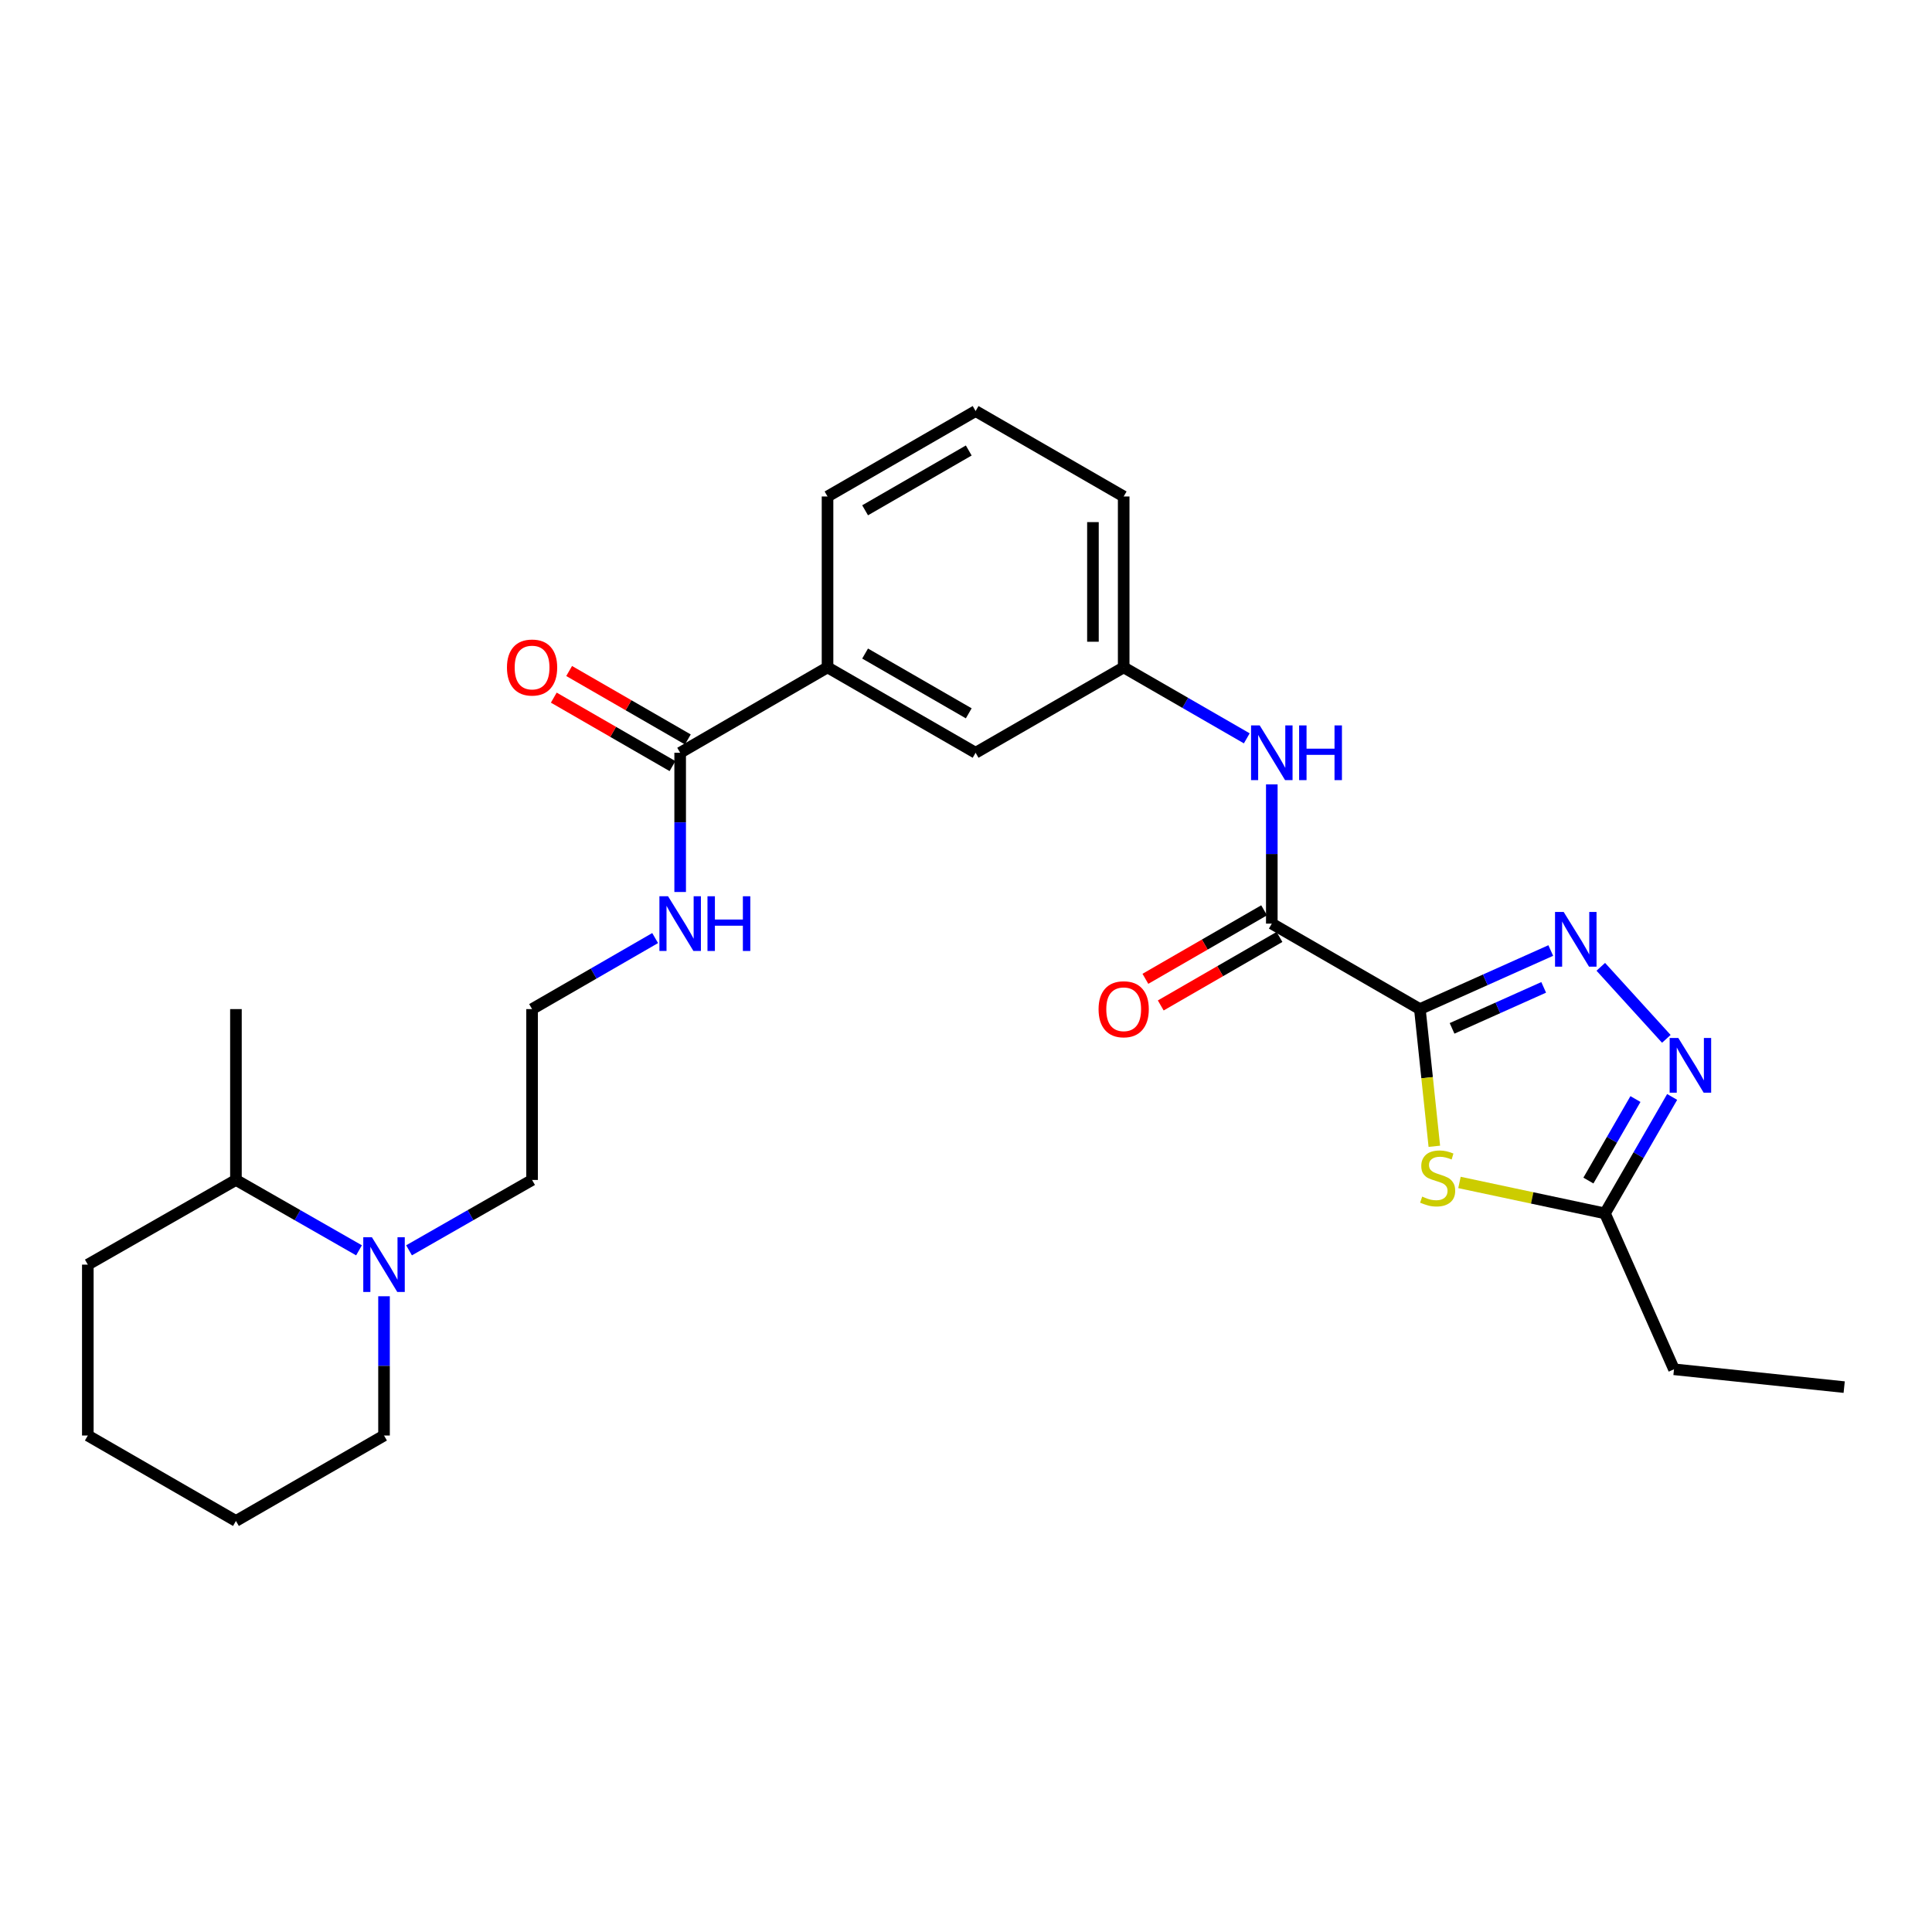 <?xml version='1.0' encoding='iso-8859-1'?>
<svg version='1.1' baseProfile='full'
              xmlns='http://www.w3.org/2000/svg'
                      xmlns:rdkit='http://www.rdkit.org/xml'
                      xmlns:xlink='http://www.w3.org/1999/xlink'
                  xml:space='preserve'
width='1000px' height='1000px' viewBox='0 0 1000 1000'>
<!-- END OF HEADER -->
<rect style='opacity:1.0;fill:#FFFFFF;stroke:none' width='1000' height='1000' x='0' y='0'> </rect>
<path class='bond-0' d='M 734.924,522.305 L 768.798,507.146' style='fill:none;fill-rule:evenodd;stroke:#000000;stroke-width:6px;stroke-linecap:butt;stroke-linejoin:miter;stroke-opacity:1' />
<path class='bond-0' d='M 768.798,507.146 L 802.672,491.986' style='fill:none;fill-rule:evenodd;stroke:#0000FF;stroke-width:6px;stroke-linecap:butt;stroke-linejoin:miter;stroke-opacity:1' />
<path class='bond-0' d='M 751.587,532.282 L 775.299,521.671' style='fill:none;fill-rule:evenodd;stroke:#000000;stroke-width:6px;stroke-linecap:butt;stroke-linejoin:miter;stroke-opacity:1' />
<path class='bond-0' d='M 775.299,521.671 L 799.01,511.059' style='fill:none;fill-rule:evenodd;stroke:#0000FF;stroke-width:6px;stroke-linecap:butt;stroke-linejoin:miter;stroke-opacity:1' />
<path class='bond-1' d='M 734.924,522.305 L 738.666,557.812' style='fill:none;fill-rule:evenodd;stroke:#000000;stroke-width:6px;stroke-linecap:butt;stroke-linejoin:miter;stroke-opacity:1' />
<path class='bond-1' d='M 738.666,557.812 L 742.408,593.318' style='fill:none;fill-rule:evenodd;stroke:#CCCC00;stroke-width:6px;stroke-linecap:butt;stroke-linejoin:miter;stroke-opacity:1' />
<path class='bond-2' d='M 734.924,522.305 L 658.284,478.066' style='fill:none;fill-rule:evenodd;stroke:#000000;stroke-width:6px;stroke-linecap:butt;stroke-linejoin:miter;stroke-opacity:1' />
<path class='bond-3' d='M 828.567,500.42 L 862.489,537.709' style='fill:none;fill-rule:evenodd;stroke:#0000FF;stroke-width:6px;stroke-linecap:butt;stroke-linejoin:miter;stroke-opacity:1' />
<path class='bond-4' d='M 755.421,612.035 L 793.072,620.042' style='fill:none;fill-rule:evenodd;stroke:#CCCC00;stroke-width:6px;stroke-linecap:butt;stroke-linejoin:miter;stroke-opacity:1' />
<path class='bond-4' d='M 793.072,620.042 L 830.722,628.049' style='fill:none;fill-rule:evenodd;stroke:#000000;stroke-width:6px;stroke-linecap:butt;stroke-linejoin:miter;stroke-opacity:1' />
<path class='bond-5' d='M 658.284,478.066 L 658.284,442.035' style='fill:none;fill-rule:evenodd;stroke:#000000;stroke-width:6px;stroke-linecap:butt;stroke-linejoin:miter;stroke-opacity:1' />
<path class='bond-5' d='M 658.284,442.035 L 658.284,406.003' style='fill:none;fill-rule:evenodd;stroke:#0000FF;stroke-width:6px;stroke-linecap:butt;stroke-linejoin:miter;stroke-opacity:1' />
<path class='bond-9' d='M 654.308,471.175 L 623.581,488.905' style='fill:none;fill-rule:evenodd;stroke:#000000;stroke-width:6px;stroke-linecap:butt;stroke-linejoin:miter;stroke-opacity:1' />
<path class='bond-9' d='M 623.581,488.905 L 592.854,506.635' style='fill:none;fill-rule:evenodd;stroke:#FF0000;stroke-width:6px;stroke-linecap:butt;stroke-linejoin:miter;stroke-opacity:1' />
<path class='bond-9' d='M 662.261,484.958 L 631.534,502.688' style='fill:none;fill-rule:evenodd;stroke:#000000;stroke-width:6px;stroke-linecap:butt;stroke-linejoin:miter;stroke-opacity:1' />
<path class='bond-9' d='M 631.534,502.688 L 600.807,520.418' style='fill:none;fill-rule:evenodd;stroke:#FF0000;stroke-width:6px;stroke-linecap:butt;stroke-linejoin:miter;stroke-opacity:1' />
<path class='bond-27' d='M 865.504,567.781 L 848.113,597.915' style='fill:none;fill-rule:evenodd;stroke:#0000FF;stroke-width:6px;stroke-linecap:butt;stroke-linejoin:miter;stroke-opacity:1' />
<path class='bond-27' d='M 848.113,597.915 L 830.722,628.049' style='fill:none;fill-rule:evenodd;stroke:#000000;stroke-width:6px;stroke-linecap:butt;stroke-linejoin:miter;stroke-opacity:1' />
<path class='bond-27' d='M 846.504,568.867 L 834.33,589.961' style='fill:none;fill-rule:evenodd;stroke:#0000FF;stroke-width:6px;stroke-linecap:butt;stroke-linejoin:miter;stroke-opacity:1' />
<path class='bond-27' d='M 834.33,589.961 L 822.157,611.055' style='fill:none;fill-rule:evenodd;stroke:#000000;stroke-width:6px;stroke-linecap:butt;stroke-linejoin:miter;stroke-opacity:1' />
<path class='bond-18' d='M 830.722,628.049 L 866.457,708.747' style='fill:none;fill-rule:evenodd;stroke:#000000;stroke-width:6px;stroke-linecap:butt;stroke-linejoin:miter;stroke-opacity:1' />
<path class='bond-10' d='M 645.332,382.165 L 613.475,363.797' style='fill:none;fill-rule:evenodd;stroke:#0000FF;stroke-width:6px;stroke-linecap:butt;stroke-linejoin:miter;stroke-opacity:1' />
<path class='bond-10' d='M 613.475,363.797 L 581.617,345.429' style='fill:none;fill-rule:evenodd;stroke:#000000;stroke-width:6px;stroke-linecap:butt;stroke-linejoin:miter;stroke-opacity:1' />
<path class='bond-6' d='M 211.717,647.166 L 243.559,628.952' style='fill:none;fill-rule:evenodd;stroke:#0000FF;stroke-width:6px;stroke-linecap:butt;stroke-linejoin:miter;stroke-opacity:1' />
<path class='bond-6' d='M 243.559,628.952 L 275.402,610.739' style='fill:none;fill-rule:evenodd;stroke:#000000;stroke-width:6px;stroke-linecap:butt;stroke-linejoin:miter;stroke-opacity:1' />
<path class='bond-13' d='M 185.823,647.167 L 153.972,628.953' style='fill:none;fill-rule:evenodd;stroke:#0000FF;stroke-width:6px;stroke-linecap:butt;stroke-linejoin:miter;stroke-opacity:1' />
<path class='bond-13' d='M 153.972,628.953 L 122.121,610.739' style='fill:none;fill-rule:evenodd;stroke:#000000;stroke-width:6px;stroke-linecap:butt;stroke-linejoin:miter;stroke-opacity:1' />
<path class='bond-17' d='M 198.77,670.942 L 198.77,706.982' style='fill:none;fill-rule:evenodd;stroke:#0000FF;stroke-width:6px;stroke-linecap:butt;stroke-linejoin:miter;stroke-opacity:1' />
<path class='bond-17' d='M 198.77,706.982 L 198.77,743.022' style='fill:none;fill-rule:evenodd;stroke:#000000;stroke-width:6px;stroke-linecap:butt;stroke-linejoin:miter;stroke-opacity:1' />
<path class='bond-7' d='M 352.051,389.632 L 428.328,345.429' style='fill:none;fill-rule:evenodd;stroke:#000000;stroke-width:6px;stroke-linecap:butt;stroke-linejoin:miter;stroke-opacity:1' />
<path class='bond-12' d='M 356.026,382.74 L 325.307,365.025' style='fill:none;fill-rule:evenodd;stroke:#000000;stroke-width:6px;stroke-linecap:butt;stroke-linejoin:miter;stroke-opacity:1' />
<path class='bond-12' d='M 325.307,365.025 L 294.589,347.309' style='fill:none;fill-rule:evenodd;stroke:#FF0000;stroke-width:6px;stroke-linecap:butt;stroke-linejoin:miter;stroke-opacity:1' />
<path class='bond-12' d='M 348.076,396.525 L 317.357,378.81' style='fill:none;fill-rule:evenodd;stroke:#000000;stroke-width:6px;stroke-linecap:butt;stroke-linejoin:miter;stroke-opacity:1' />
<path class='bond-12' d='M 317.357,378.81 L 286.639,361.094' style='fill:none;fill-rule:evenodd;stroke:#FF0000;stroke-width:6px;stroke-linecap:butt;stroke-linejoin:miter;stroke-opacity:1' />
<path class='bond-14' d='M 352.051,389.632 L 352.051,425.664' style='fill:none;fill-rule:evenodd;stroke:#000000;stroke-width:6px;stroke-linecap:butt;stroke-linejoin:miter;stroke-opacity:1' />
<path class='bond-14' d='M 352.051,425.664 L 352.051,461.695' style='fill:none;fill-rule:evenodd;stroke:#0000FF;stroke-width:6px;stroke-linecap:butt;stroke-linejoin:miter;stroke-opacity:1' />
<path class='bond-8' d='M 428.328,345.429 L 504.968,389.632' style='fill:none;fill-rule:evenodd;stroke:#000000;stroke-width:6px;stroke-linecap:butt;stroke-linejoin:miter;stroke-opacity:1' />
<path class='bond-8' d='M 447.775,338.275 L 501.423,369.217' style='fill:none;fill-rule:evenodd;stroke:#000000;stroke-width:6px;stroke-linecap:butt;stroke-linejoin:miter;stroke-opacity:1' />
<path class='bond-28' d='M 428.328,345.429 L 428.328,256.978' style='fill:none;fill-rule:evenodd;stroke:#000000;stroke-width:6px;stroke-linecap:butt;stroke-linejoin:miter;stroke-opacity:1' />
<path class='bond-11' d='M 581.617,345.429 L 504.968,389.632' style='fill:none;fill-rule:evenodd;stroke:#000000;stroke-width:6px;stroke-linecap:butt;stroke-linejoin:miter;stroke-opacity:1' />
<path class='bond-21' d='M 581.617,345.429 L 581.617,256.978' style='fill:none;fill-rule:evenodd;stroke:#000000;stroke-width:6px;stroke-linecap:butt;stroke-linejoin:miter;stroke-opacity:1' />
<path class='bond-21' d='M 565.704,332.161 L 565.704,270.245' style='fill:none;fill-rule:evenodd;stroke:#000000;stroke-width:6px;stroke-linecap:butt;stroke-linejoin:miter;stroke-opacity:1' />
<path class='bond-22' d='M 122.121,610.739 L 122.121,522.305' style='fill:none;fill-rule:evenodd;stroke:#000000;stroke-width:6px;stroke-linecap:butt;stroke-linejoin:miter;stroke-opacity:1' />
<path class='bond-23' d='M 122.121,610.739 L 45.455,654.571' style='fill:none;fill-rule:evenodd;stroke:#000000;stroke-width:6px;stroke-linecap:butt;stroke-linejoin:miter;stroke-opacity:1' />
<path class='bond-16' d='M 339.098,485.542 L 307.25,503.924' style='fill:none;fill-rule:evenodd;stroke:#0000FF;stroke-width:6px;stroke-linecap:butt;stroke-linejoin:miter;stroke-opacity:1' />
<path class='bond-16' d='M 307.25,503.924 L 275.402,522.305' style='fill:none;fill-rule:evenodd;stroke:#000000;stroke-width:6px;stroke-linecap:butt;stroke-linejoin:miter;stroke-opacity:1' />
<path class='bond-15' d='M 275.402,610.739 L 275.402,522.305' style='fill:none;fill-rule:evenodd;stroke:#000000;stroke-width:6px;stroke-linecap:butt;stroke-linejoin:miter;stroke-opacity:1' />
<path class='bond-25' d='M 198.77,743.022 L 122.121,787.244' style='fill:none;fill-rule:evenodd;stroke:#000000;stroke-width:6px;stroke-linecap:butt;stroke-linejoin:miter;stroke-opacity:1' />
<path class='bond-24' d='M 866.457,708.747 L 954.545,717.968' style='fill:none;fill-rule:evenodd;stroke:#000000;stroke-width:6px;stroke-linecap:butt;stroke-linejoin:miter;stroke-opacity:1' />
<path class='bond-19' d='M 428.328,256.978 L 504.968,212.756' style='fill:none;fill-rule:evenodd;stroke:#000000;stroke-width:6px;stroke-linecap:butt;stroke-linejoin:miter;stroke-opacity:1' />
<path class='bond-19' d='M 447.777,264.128 L 501.425,233.173' style='fill:none;fill-rule:evenodd;stroke:#000000;stroke-width:6px;stroke-linecap:butt;stroke-linejoin:miter;stroke-opacity:1' />
<path class='bond-20' d='M 504.968,212.756 L 581.617,256.978' style='fill:none;fill-rule:evenodd;stroke:#000000;stroke-width:6px;stroke-linecap:butt;stroke-linejoin:miter;stroke-opacity:1' />
<path class='bond-29' d='M 45.455,654.571 L 45.455,743.022' style='fill:none;fill-rule:evenodd;stroke:#000000;stroke-width:6px;stroke-linecap:butt;stroke-linejoin:miter;stroke-opacity:1' />
<path class='bond-26' d='M 122.121,787.244 L 45.455,743.022' style='fill:none;fill-rule:evenodd;stroke:#000000;stroke-width:6px;stroke-linecap:butt;stroke-linejoin:miter;stroke-opacity:1' />
<path  class='atom-1' d='M 809.362 472.031
L 818.642 487.031
Q 819.562 488.511, 821.042 491.191
Q 822.522 493.871, 822.602 494.031
L 822.602 472.031
L 826.362 472.031
L 826.362 500.351
L 822.482 500.351
L 812.522 483.951
Q 811.362 482.031, 810.122 479.831
Q 808.922 477.631, 808.562 476.951
L 808.562 500.351
L 804.882 500.351
L 804.882 472.031
L 809.362 472.031
' fill='#0000FF'/>
<path  class='atom-2' d='M 736.128 619.354
Q 736.448 619.474, 737.768 620.034
Q 739.088 620.594, 740.528 620.954
Q 742.008 621.274, 743.448 621.274
Q 746.128 621.274, 747.688 619.994
Q 749.248 618.674, 749.248 616.394
Q 749.248 614.834, 748.448 613.874
Q 747.688 612.914, 746.488 612.394
Q 745.288 611.874, 743.288 611.274
Q 740.768 610.514, 739.248 609.794
Q 737.768 609.074, 736.688 607.554
Q 735.648 606.034, 735.648 603.474
Q 735.648 599.914, 738.048 597.714
Q 740.488 595.514, 745.288 595.514
Q 748.568 595.514, 752.288 597.074
L 751.368 600.154
Q 747.968 598.754, 745.408 598.754
Q 742.648 598.754, 741.128 599.914
Q 739.608 601.034, 739.648 602.994
Q 739.648 604.514, 740.408 605.434
Q 741.208 606.354, 742.328 606.874
Q 743.488 607.394, 745.408 607.994
Q 747.968 608.794, 749.488 609.594
Q 751.008 610.394, 752.088 612.034
Q 753.208 613.634, 753.208 616.394
Q 753.208 620.314, 750.568 622.434
Q 747.968 624.514, 743.608 624.514
Q 741.088 624.514, 739.168 623.954
Q 737.288 623.434, 735.048 622.514
L 736.128 619.354
' fill='#CCCC00'/>
<path  class='atom-4' d='M 868.692 537.249
L 877.972 552.249
Q 878.892 553.729, 880.372 556.409
Q 881.852 559.089, 881.932 559.249
L 881.932 537.249
L 885.692 537.249
L 885.692 565.569
L 881.812 565.569
L 871.852 549.169
Q 870.692 547.249, 869.452 545.049
Q 868.252 542.849, 867.892 542.169
L 867.892 565.569
L 864.212 565.569
L 864.212 537.249
L 868.692 537.249
' fill='#0000FF'/>
<path  class='atom-6' d='M 652.024 375.472
L 661.304 390.472
Q 662.224 391.952, 663.704 394.632
Q 665.184 397.312, 665.264 397.472
L 665.264 375.472
L 669.024 375.472
L 669.024 403.792
L 665.144 403.792
L 655.184 387.392
Q 654.024 385.472, 652.784 383.272
Q 651.584 381.072, 651.224 380.392
L 651.224 403.792
L 647.544 403.792
L 647.544 375.472
L 652.024 375.472
' fill='#0000FF'/>
<path  class='atom-6' d='M 672.424 375.472
L 676.264 375.472
L 676.264 387.512
L 690.744 387.512
L 690.744 375.472
L 694.584 375.472
L 694.584 403.792
L 690.744 403.792
L 690.744 390.712
L 676.264 390.712
L 676.264 403.792
L 672.424 403.792
L 672.424 375.472
' fill='#0000FF'/>
<path  class='atom-7' d='M 192.51 640.411
L 201.79 655.411
Q 202.71 656.891, 204.19 659.571
Q 205.67 662.251, 205.75 662.411
L 205.75 640.411
L 209.51 640.411
L 209.51 668.731
L 205.63 668.731
L 195.67 652.331
Q 194.51 650.411, 193.27 648.211
Q 192.07 646.011, 191.71 645.331
L 191.71 668.731
L 188.03 668.731
L 188.03 640.411
L 192.51 640.411
' fill='#0000FF'/>
<path  class='atom-10' d='M 568.617 522.385
Q 568.617 515.585, 571.977 511.785
Q 575.337 507.985, 581.617 507.985
Q 587.897 507.985, 591.257 511.785
Q 594.617 515.585, 594.617 522.385
Q 594.617 529.265, 591.217 533.185
Q 587.817 537.065, 581.617 537.065
Q 575.377 537.065, 571.977 533.185
Q 568.617 529.305, 568.617 522.385
M 581.617 533.865
Q 585.937 533.865, 588.257 530.985
Q 590.617 528.065, 590.617 522.385
Q 590.617 516.825, 588.257 514.025
Q 585.937 511.185, 581.617 511.185
Q 577.297 511.185, 574.937 513.985
Q 572.617 516.785, 572.617 522.385
Q 572.617 528.105, 574.937 530.985
Q 577.297 533.865, 581.617 533.865
' fill='#FF0000'/>
<path  class='atom-13' d='M 262.402 345.509
Q 262.402 338.709, 265.762 334.909
Q 269.122 331.109, 275.402 331.109
Q 281.682 331.109, 285.042 334.909
Q 288.402 338.709, 288.402 345.509
Q 288.402 352.389, 285.002 356.309
Q 281.602 360.189, 275.402 360.189
Q 269.162 360.189, 265.762 356.309
Q 262.402 352.429, 262.402 345.509
M 275.402 356.989
Q 279.722 356.989, 282.042 354.109
Q 284.402 351.189, 284.402 345.509
Q 284.402 339.949, 282.042 337.149
Q 279.722 334.309, 275.402 334.309
Q 271.082 334.309, 268.722 337.109
Q 266.402 339.909, 266.402 345.509
Q 266.402 351.229, 268.722 354.109
Q 271.082 356.989, 275.402 356.989
' fill='#FF0000'/>
<path  class='atom-15' d='M 345.791 463.906
L 355.071 478.906
Q 355.991 480.386, 357.471 483.066
Q 358.951 485.746, 359.031 485.906
L 359.031 463.906
L 362.791 463.906
L 362.791 492.226
L 358.911 492.226
L 348.951 475.826
Q 347.791 473.906, 346.551 471.706
Q 345.351 469.506, 344.991 468.826
L 344.991 492.226
L 341.311 492.226
L 341.311 463.906
L 345.791 463.906
' fill='#0000FF'/>
<path  class='atom-15' d='M 366.191 463.906
L 370.031 463.906
L 370.031 475.946
L 384.511 475.946
L 384.511 463.906
L 388.351 463.906
L 388.351 492.226
L 384.511 492.226
L 384.511 479.146
L 370.031 479.146
L 370.031 492.226
L 366.191 492.226
L 366.191 463.906
' fill='#0000FF'/>
</svg>
